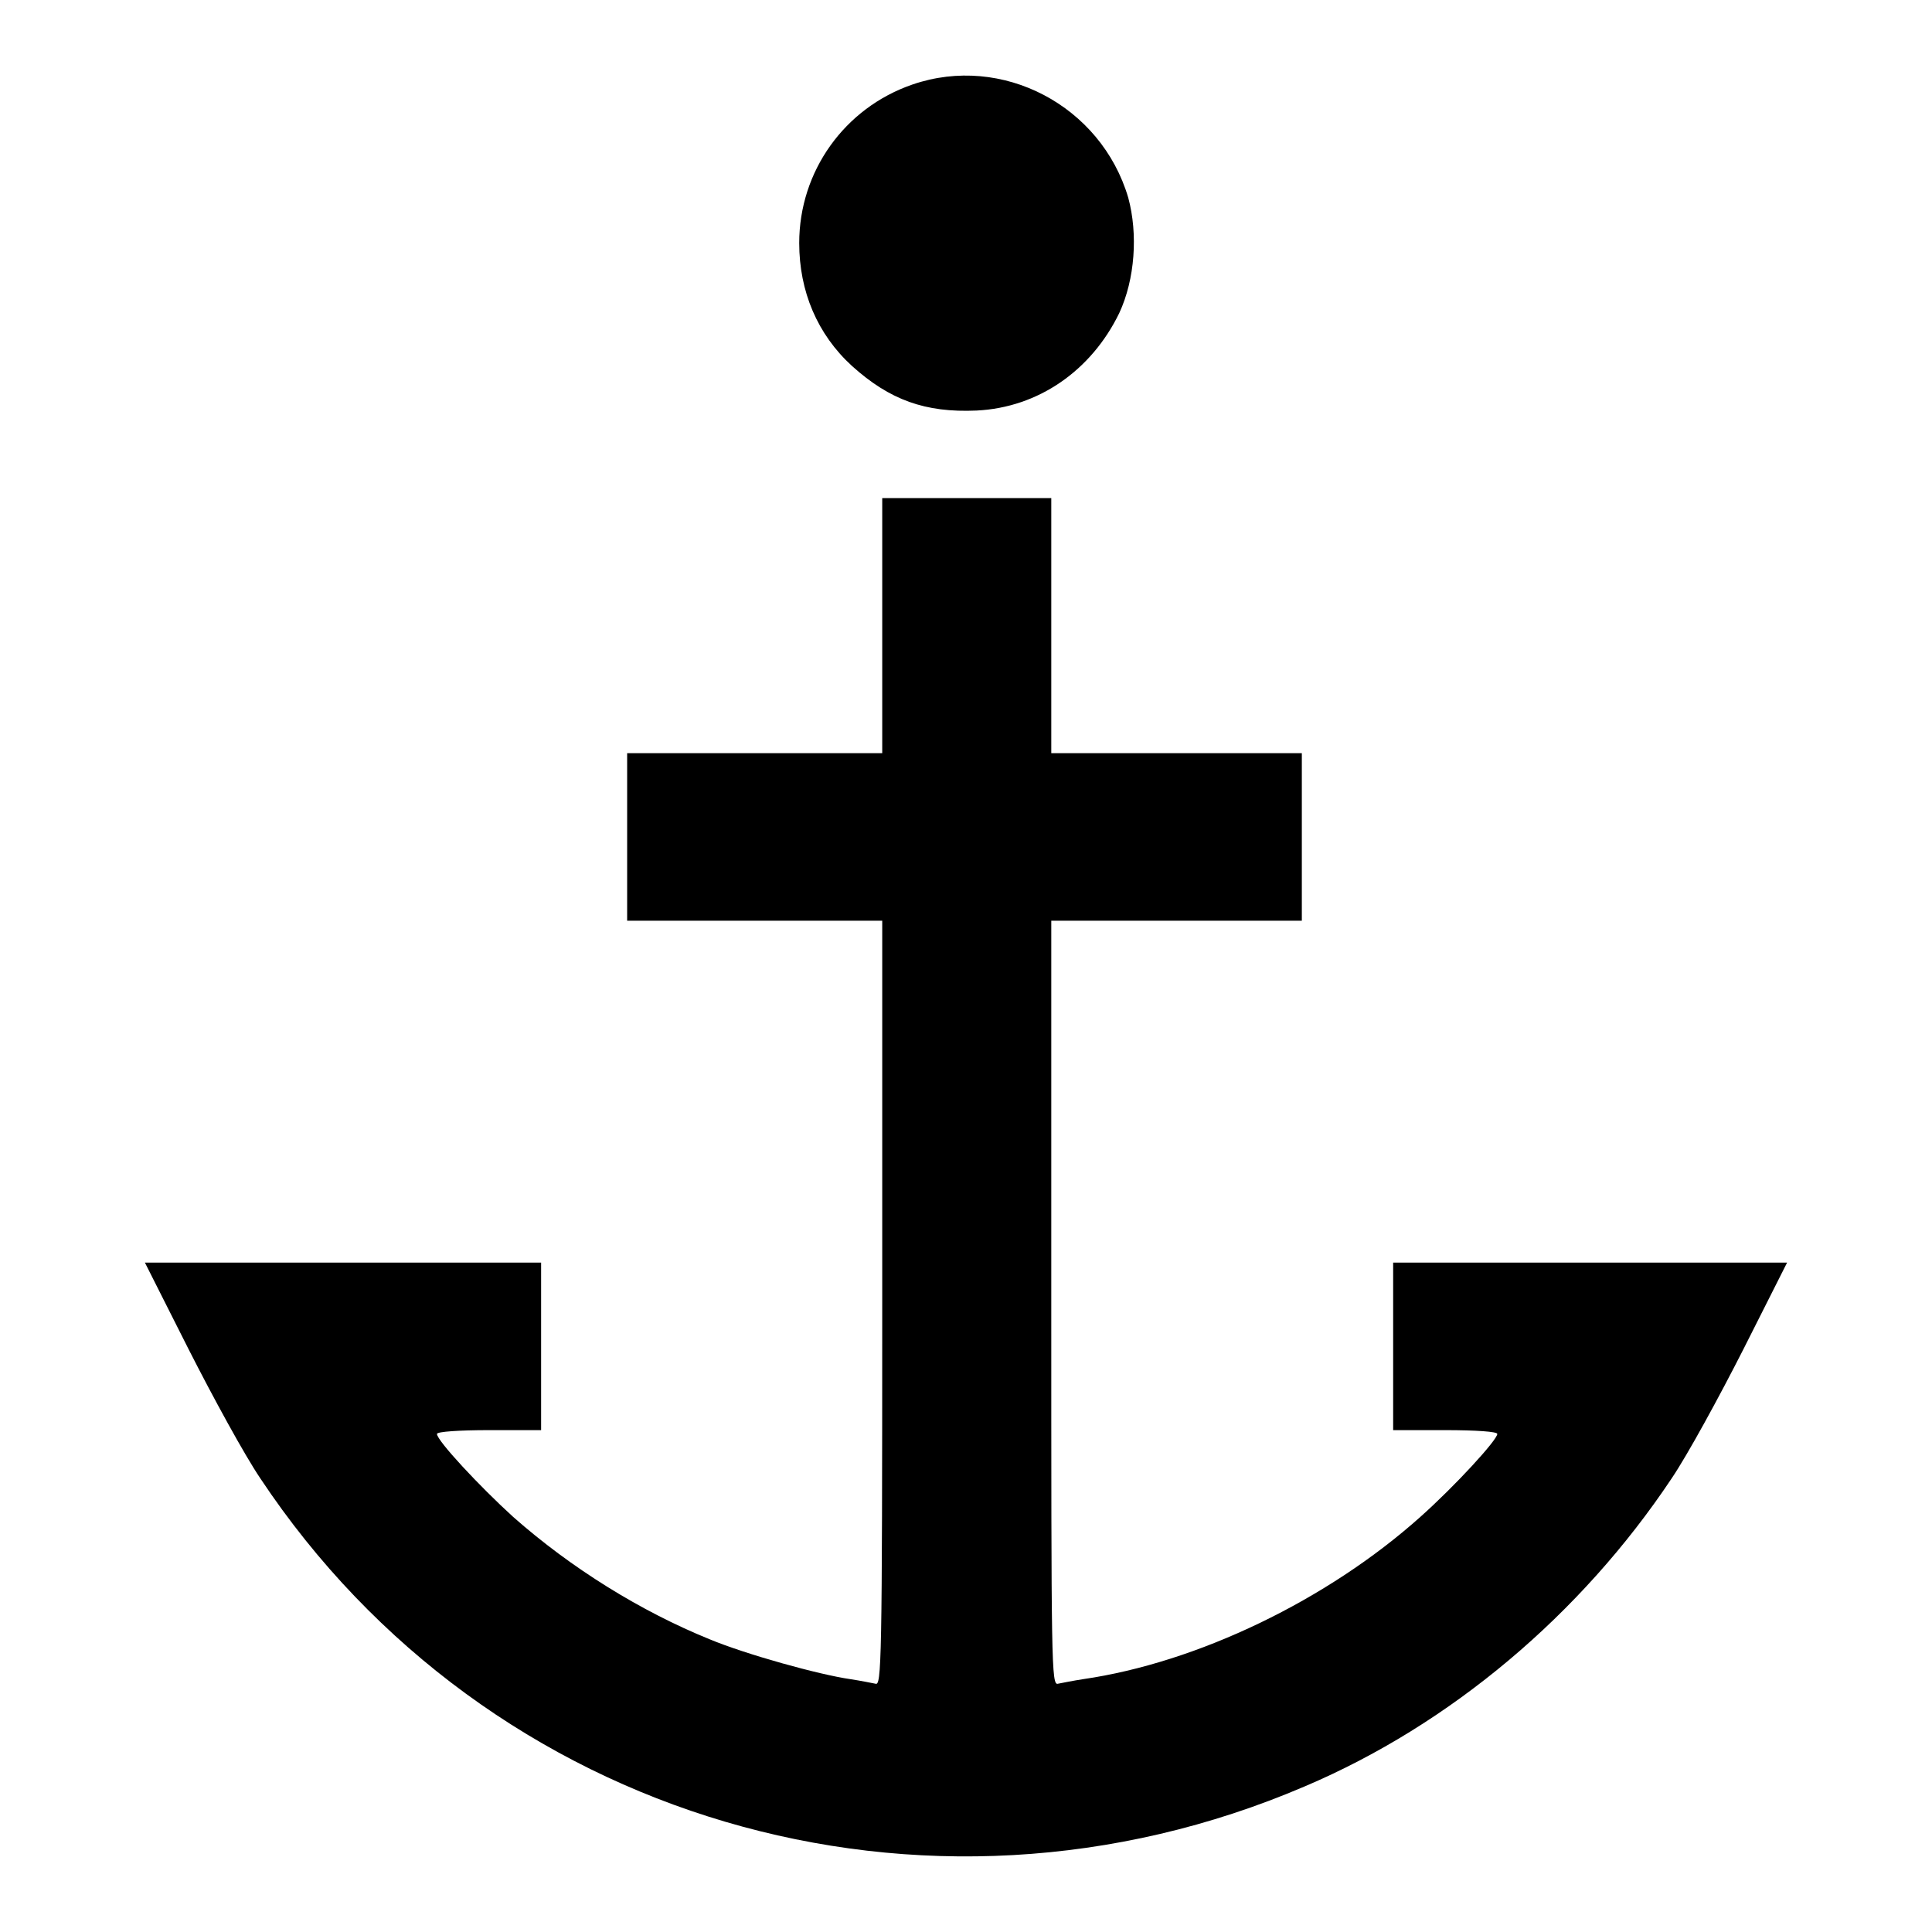 <?xml version="1.0" encoding="utf-8"?>
<!-- Svg Vector Icons : http://www.onlinewebfonts.com/icon -->
<!DOCTYPE svg PUBLIC "-//W3C//DTD SVG 1.1//EN" "http://www.w3.org/Graphics/SVG/1.1/DTD/svg11.dtd">
<svg version="1.1" xmlns="http://www.w3.org/2000/svg" xmlns:xlink="http://www.w3.org/1999/xlink" x="0px" y="0px" viewBox="0 0 256 256" enable-background="new 0 0 256 256" xml:space="preserve">
<g><g><g><path fill="#000000" d="M120.9,11.2c-9,3.1-15,11.5-15,21c0,6.4,2.4,12.1,7,16.3c5,4.5,9.7,6.2,16.5,5.9c8.2-0.4,15.2-5.3,18.9-12.9c2.1-4.5,2.5-10.5,1.2-15.3C145.9,14,132.8,7.1,120.9,11.2z"/><path fill="#000000" d="M116.9,82.9v16.9H100H83.1v11.1V122H100h16.9v50.7c0,48.1-0.1,50.7-0.9,50.4c-0.5-0.1-2-0.4-3.3-0.6c-4.2-0.6-13.9-3.3-18.7-5.3c-9.1-3.7-18.3-9.4-26-16.2c-4.4-4-10.1-10.1-10.1-11c0-0.3,3-0.5,6.9-0.5h6.9v-11.1v-11.1H45.4H19.2l5.8,11.5c3.2,6.3,7.4,14,9.5,17.1c30.1,45.3,88,62.4,138.4,40.8c19.3-8.2,36.6-22.8,48.6-40.8c2.1-3.1,6.3-10.8,9.5-17.1l5.8-11.5h-26.1h-26.1v11.1v11.1h6.9c4.1,0,6.9,0.2,6.9,0.5c0,0.8-5.6,6.9-10.2,11c-12.3,11-29.5,19.3-44.7,21.5c-1.3,0.2-2.8,0.5-3.3,0.6c-0.9,0.3-0.9-2.4-0.9-50.4V122h16.6h16.6v-11.1V99.8h-16.6h-16.6V82.9V66H128h-11.1L116.9,82.9L116.9,82.9z"/></g></g></g>
</svg>